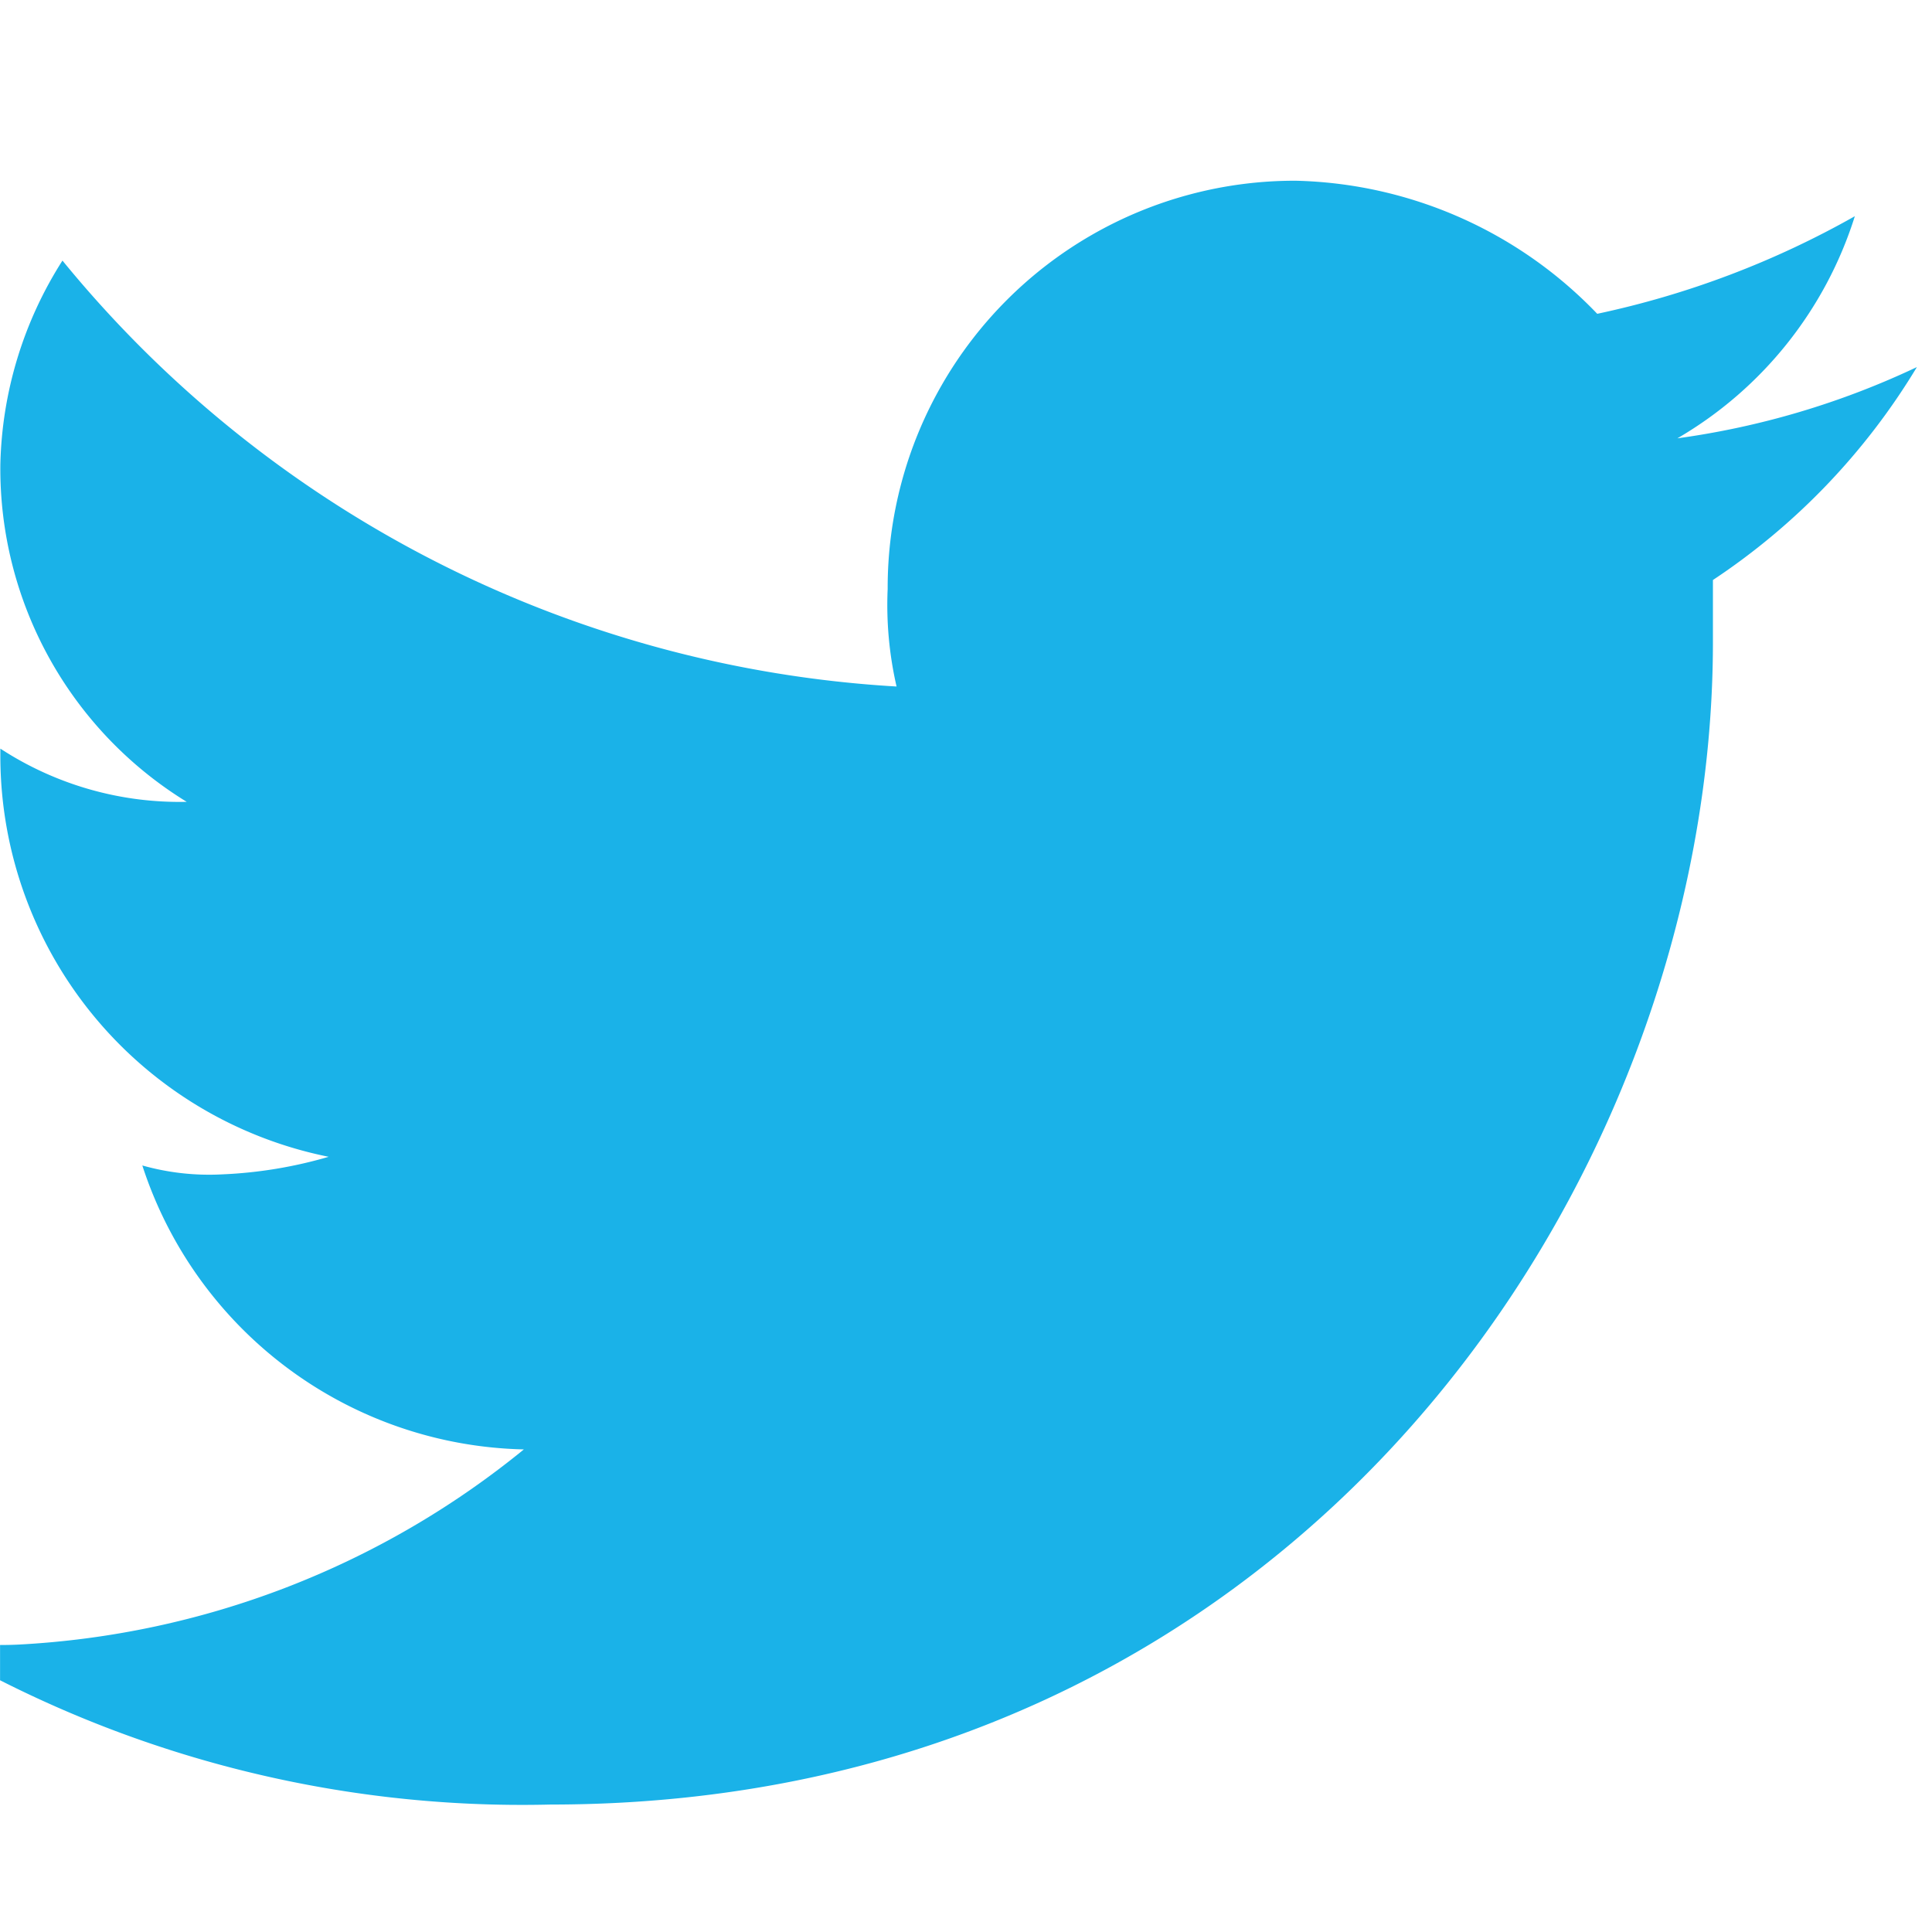 <svg xmlns="http://www.w3.org/2000/svg" xmlns:xlink="http://www.w3.org/1999/xlink" width="33" height="33" viewBox="0 0 33 33"><defs><clipPath id="a"><rect width="33" height="33" transform="translate(0.313 -0.001)" fill="#1ab2e8" stroke="#707070" stroke-width="1"/></clipPath></defs><g transform="translate(-1084 -7910.718)" style="isolation:isolate"><g transform="translate(1091.687 7888.458)"><g transform="translate(-7.999 22.261)" clip-path="url(#a)"><path d="M30.009,4.4A6.723,6.723,0,0,0,33.04.606a15.471,15.471,0,0,1-4.4,1.667A7.364,7.364,0,0,0,23.492,0,6.953,6.953,0,0,0,16.52,6.972a6.217,6.217,0,0,0,.152,1.667A19.883,19.883,0,0,1,2.425,1.364,6.745,6.745,0,0,0,1.364,4.85a6.678,6.678,0,0,0,3.183,5.759A5.6,5.6,0,0,1,1.364,9.7v.152a6.986,6.986,0,0,0,5.608,6.82,7.607,7.607,0,0,1-1.819.3,4.2,4.2,0,0,1-1.364-.152,7.014,7.014,0,0,0,6.517,4.85,14.881,14.881,0,0,1-8.639,3.334A6.217,6.217,0,0,1,0,24.856a19.732,19.732,0,0,0,10.761,2.88c12.731,0,19.855-10.609,19.855-19.854V6.82A11.452,11.452,0,0,0,34.1,3.183,14,14,0,0,1,30.009,4.4Z" transform="translate(-1.046 3.086)" fill="#1ab2e8"/></g></g></g></svg>